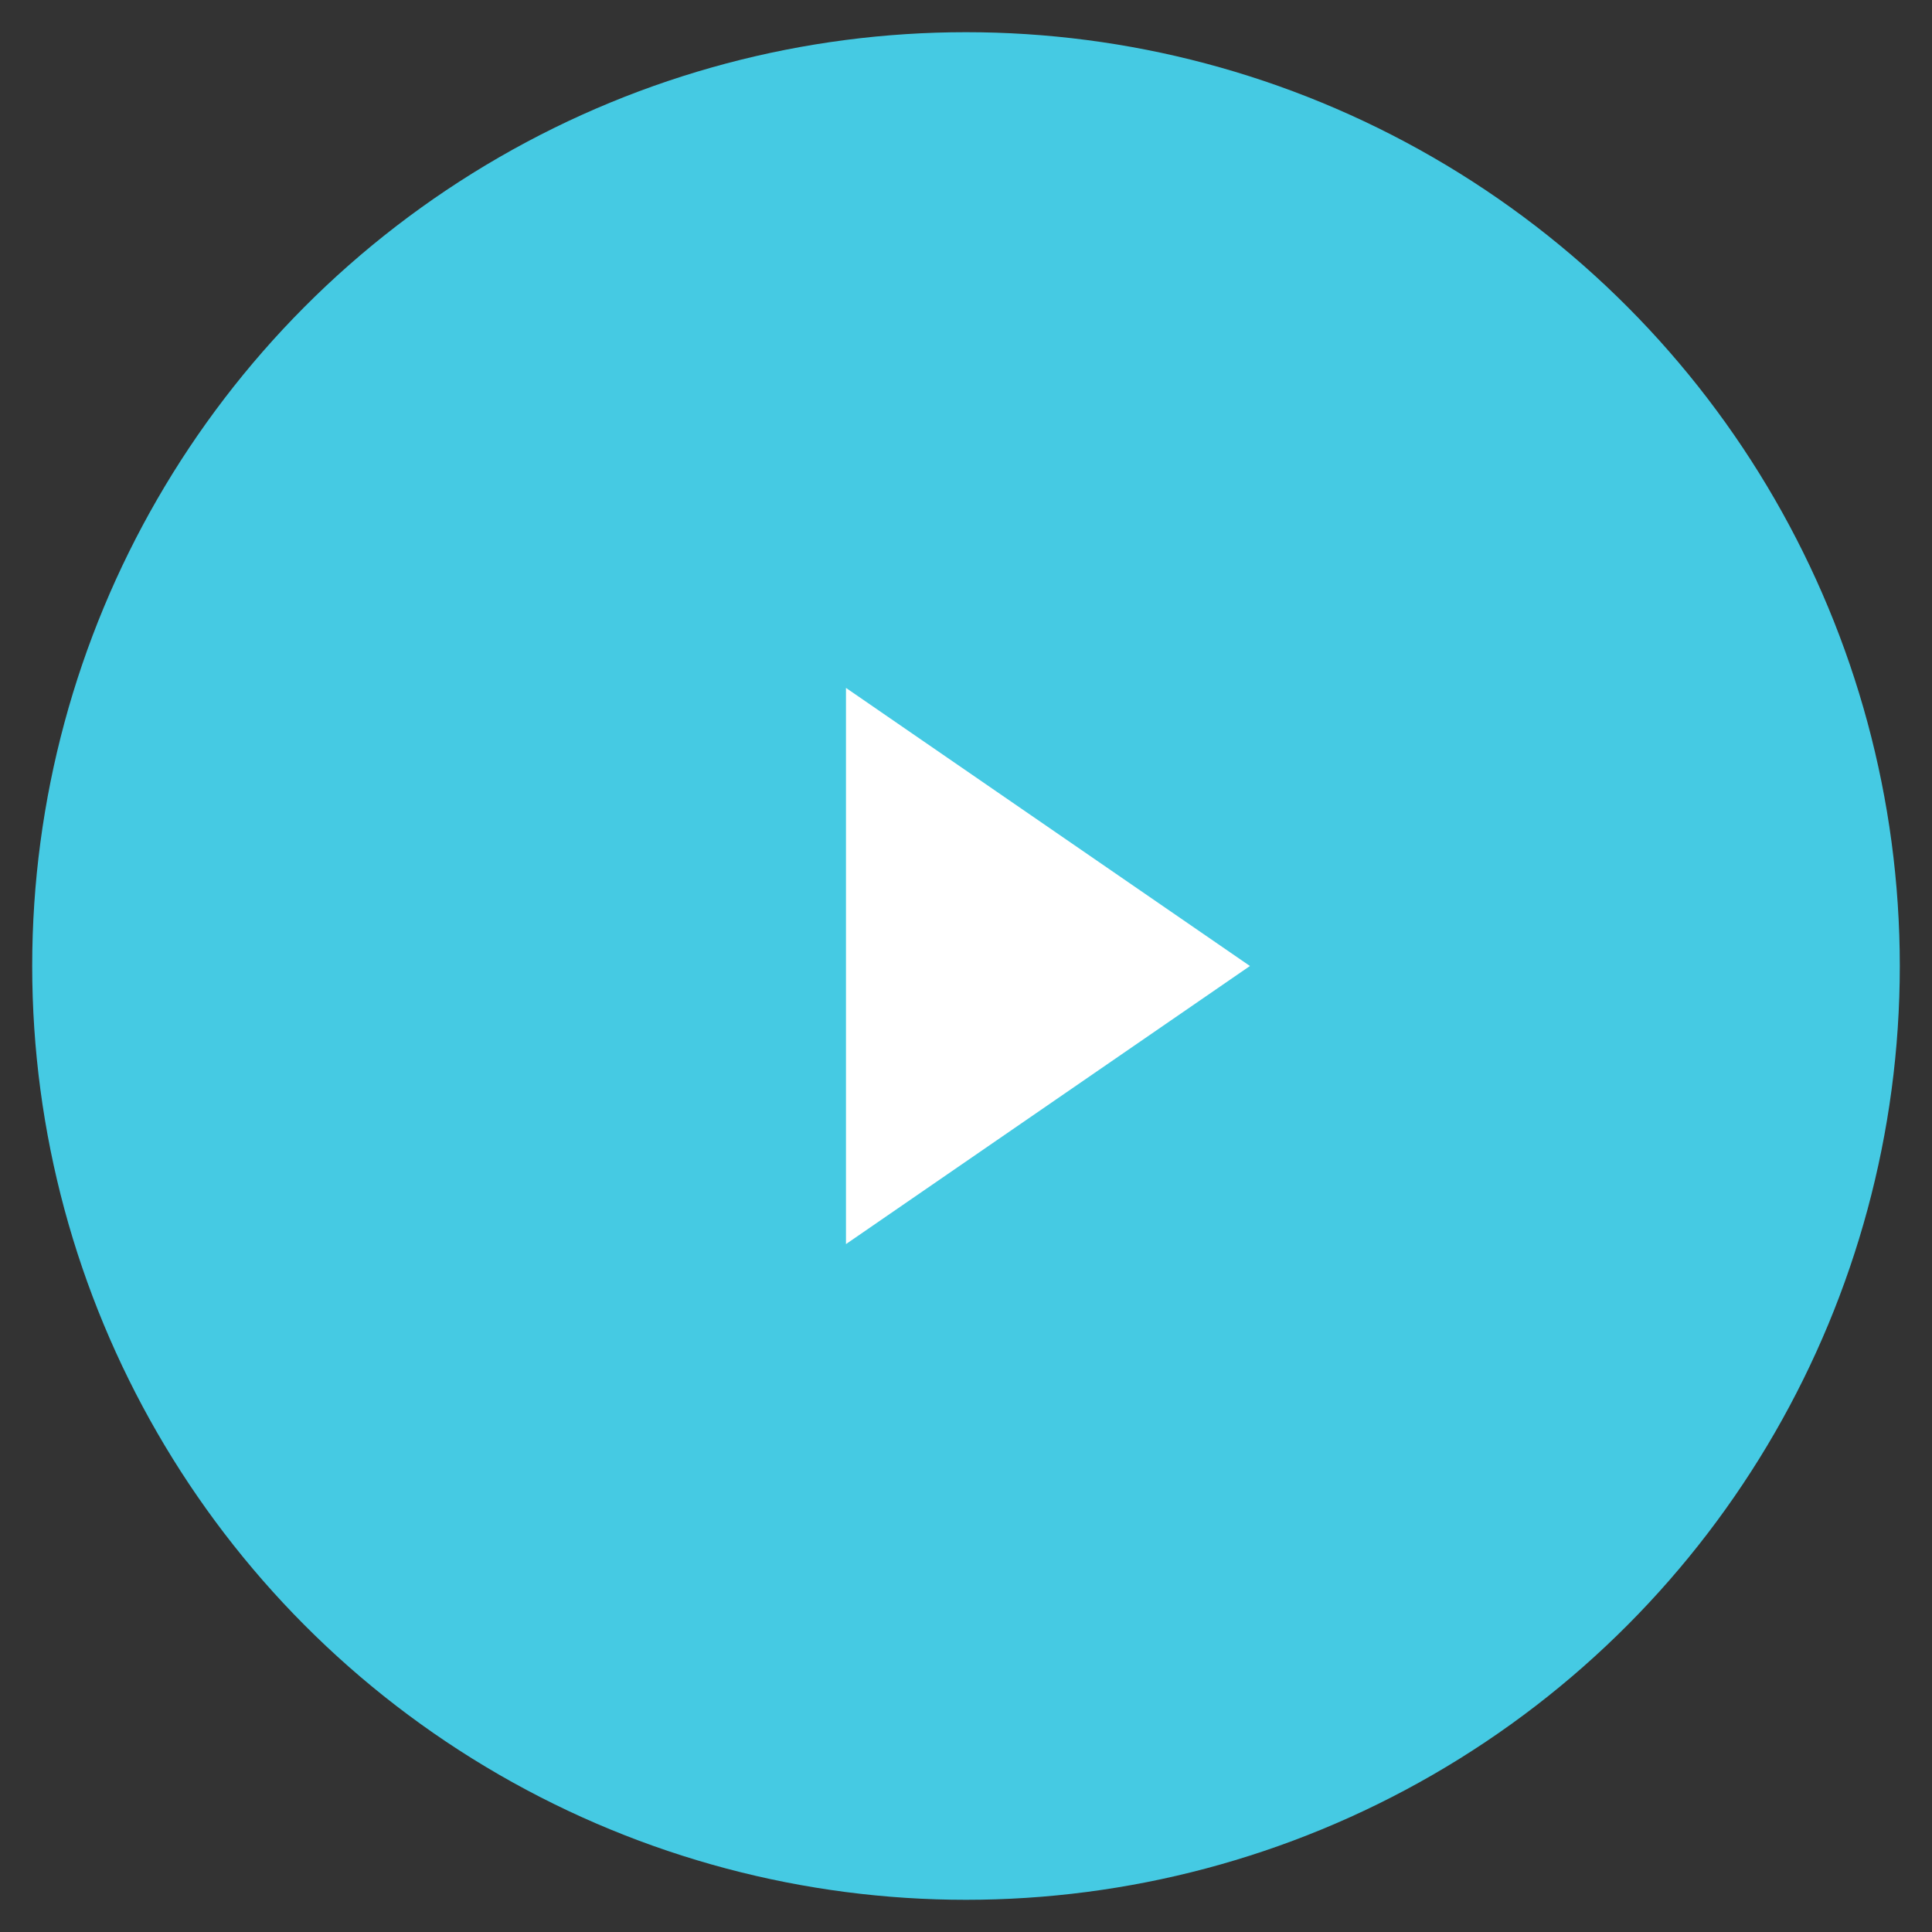 <?xml version="1.0" encoding="utf-8"?>
<!-- Generator: Adobe Illustrator 24.0.1, SVG Export Plug-In . SVG Version: 6.00 Build 0)  -->
<svg version="1.1" id="レイヤー_1" xmlns="http://www.w3.org/2000/svg" xmlns:xlink="http://www.w3.org/1999/xlink" x="0px"
	 y="0px" viewBox="0 0 66 66" style="enable-background:new 0 0 66 66;" xml:space="preserve">
<rect x="0" y="0" width="66" height="66" fill="#333333" stroke="none"/>
<style type="text/css">
	.st0{fill:#45CAE3;}
	.st1{fill:#FFFFFF;}
</style>
<title>btn_play</title>
<g id="レイヤー_2_1_">
	<g id="txt">
		<circle class="st0" cx="33" cy="33" r="31.9"/>
		<polygon class="st1" points="28.9,23.5 28.9,42.5 42.7,33 		"/>
	</g>
</g>
</svg>
